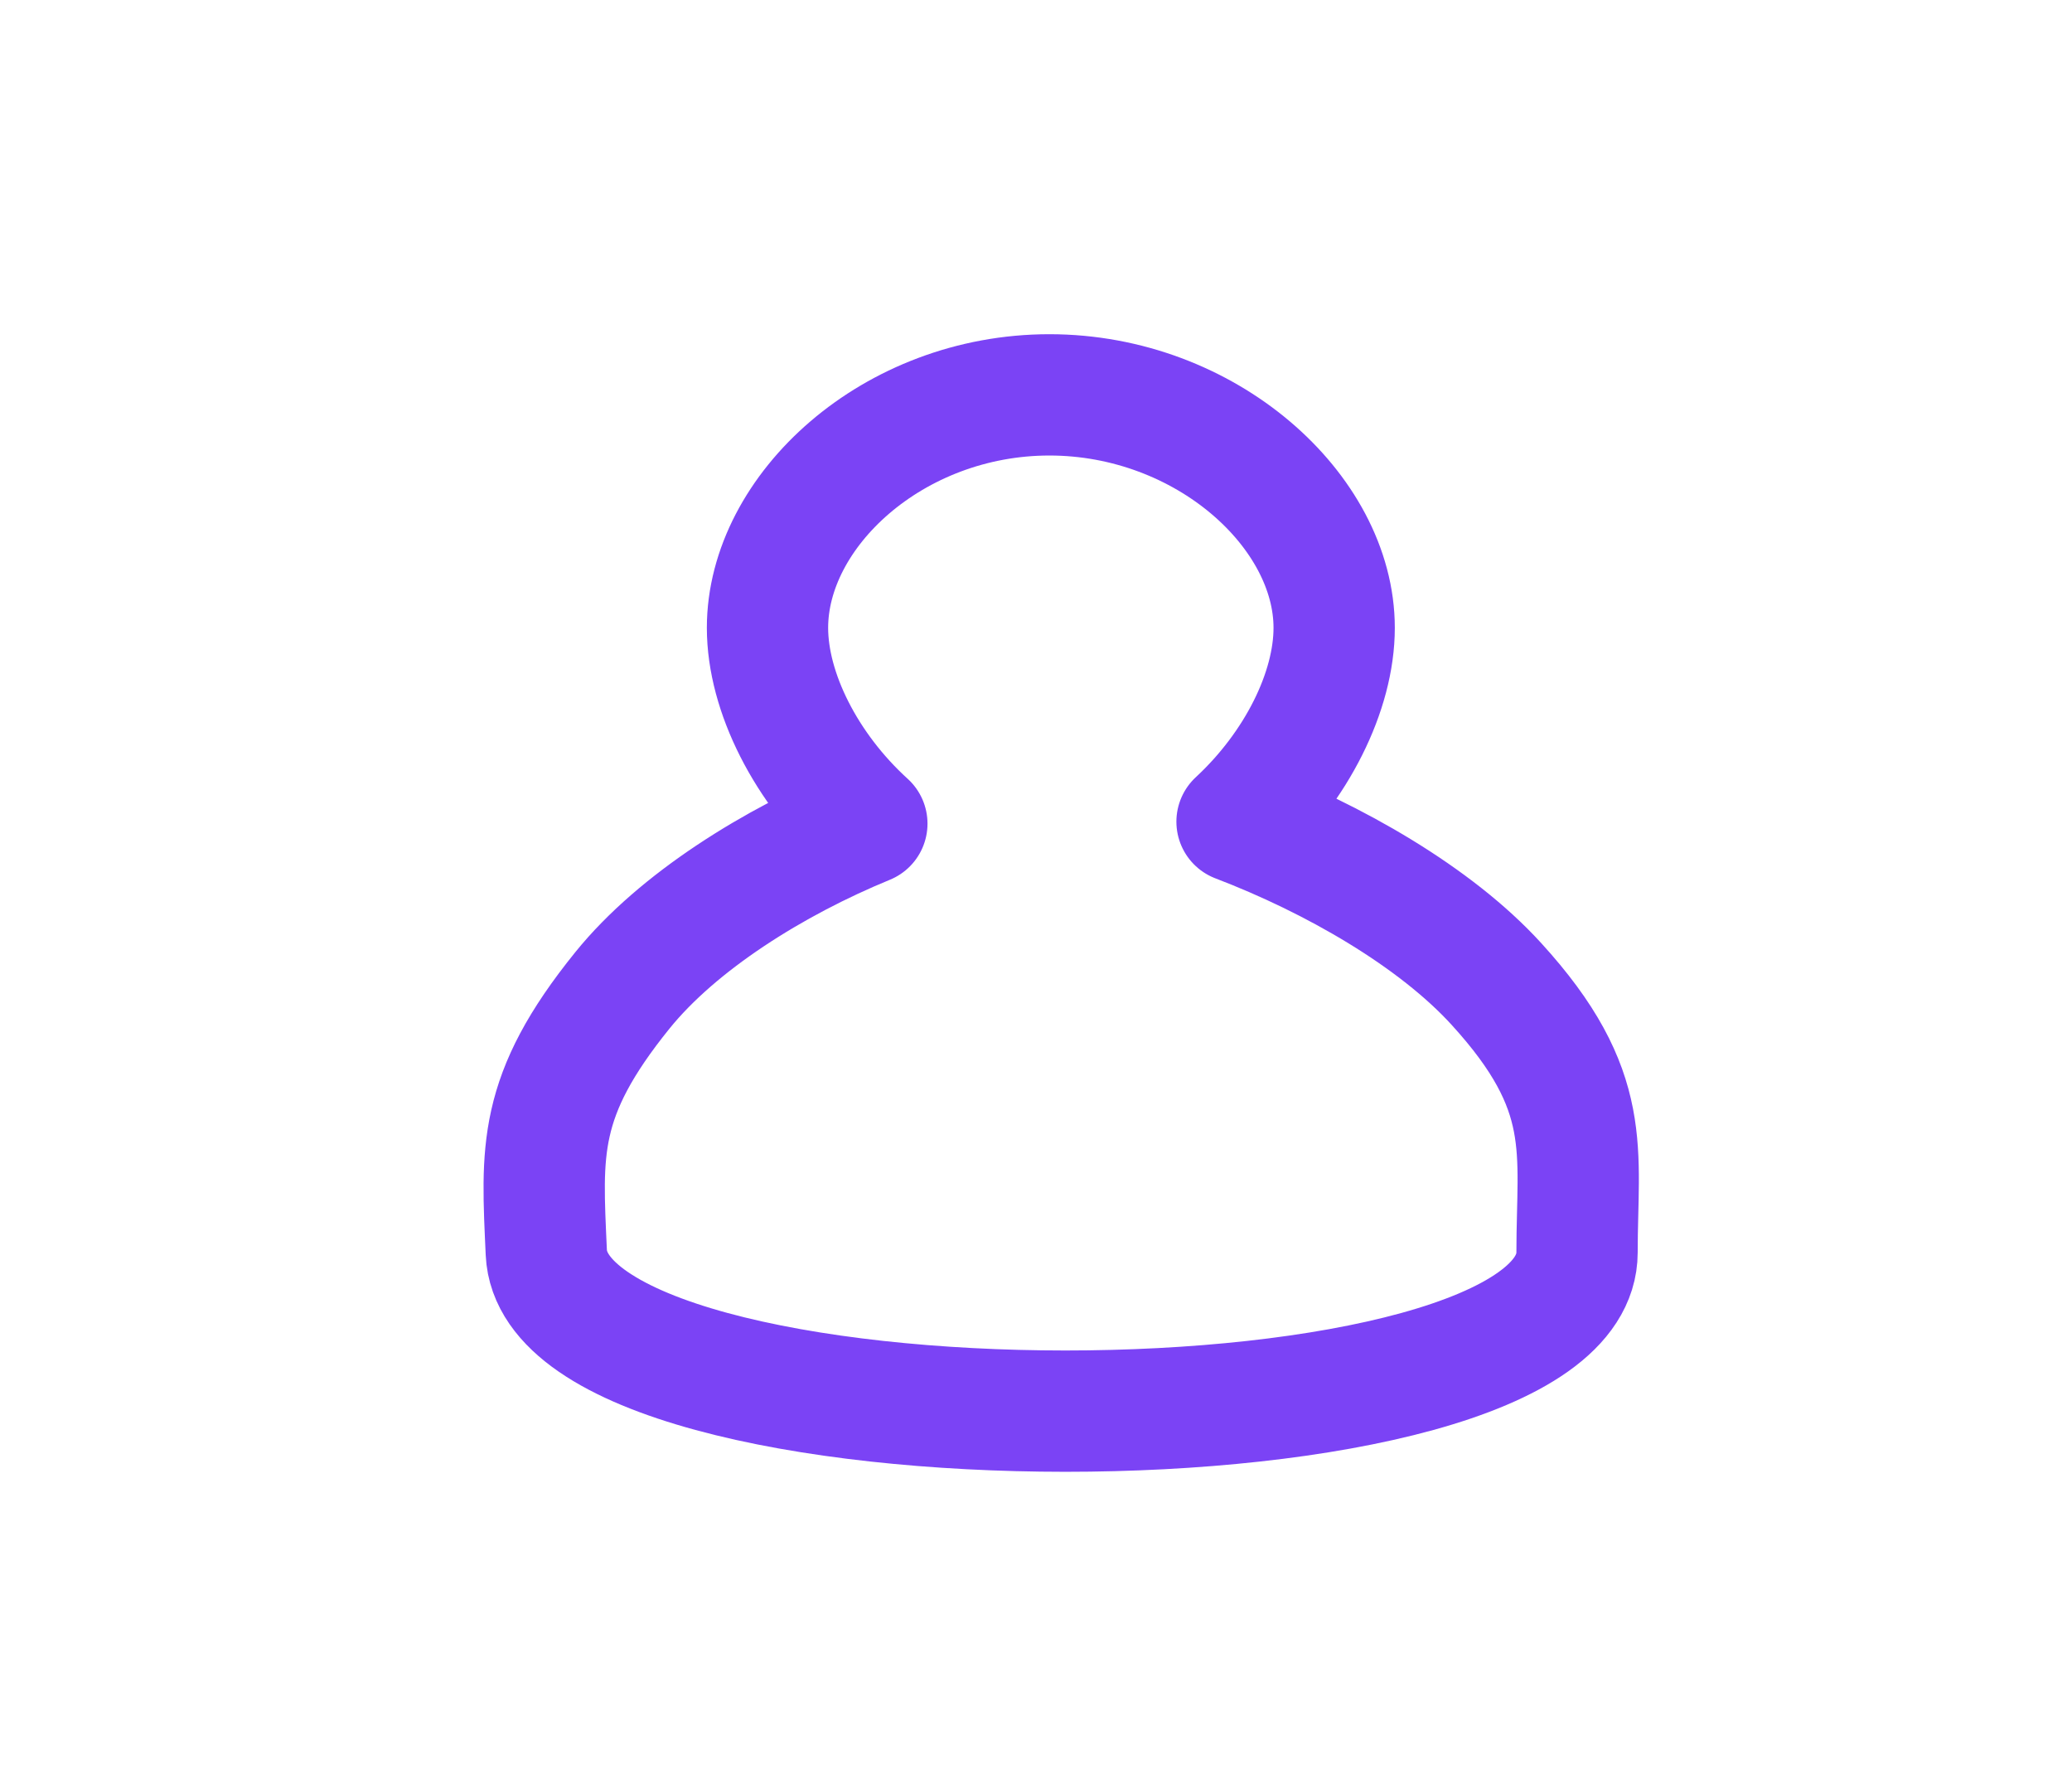 <svg width="41" height="35" viewBox="0 0 41 35" fill="none" xmlns="http://www.w3.org/2000/svg">
<path fill-rule="evenodd" clip-rule="evenodd" d="M20.765 7.812C23.861 7.812 26.4 10.108 26.4 12.421C26.4 13.681 25.656 15.165 24.478 16.256C26.394 16.988 28.399 18.139 29.609 19.465C31.549 21.59 31.206 22.759 31.206 24.778C31.206 28.967 10.997 28.962 10.81 24.778C10.72 22.774 10.618 21.693 12.317 19.592C13.413 18.237 15.307 17.053 17.153 16.295C15.95 15.202 15.187 13.696 15.187 12.421C15.187 10.108 17.668 7.812 20.765 7.812Z" stroke="#7B43F5" stroke-width="2.4" stroke-linecap="round" stroke-linejoin="round"/>
</svg>
